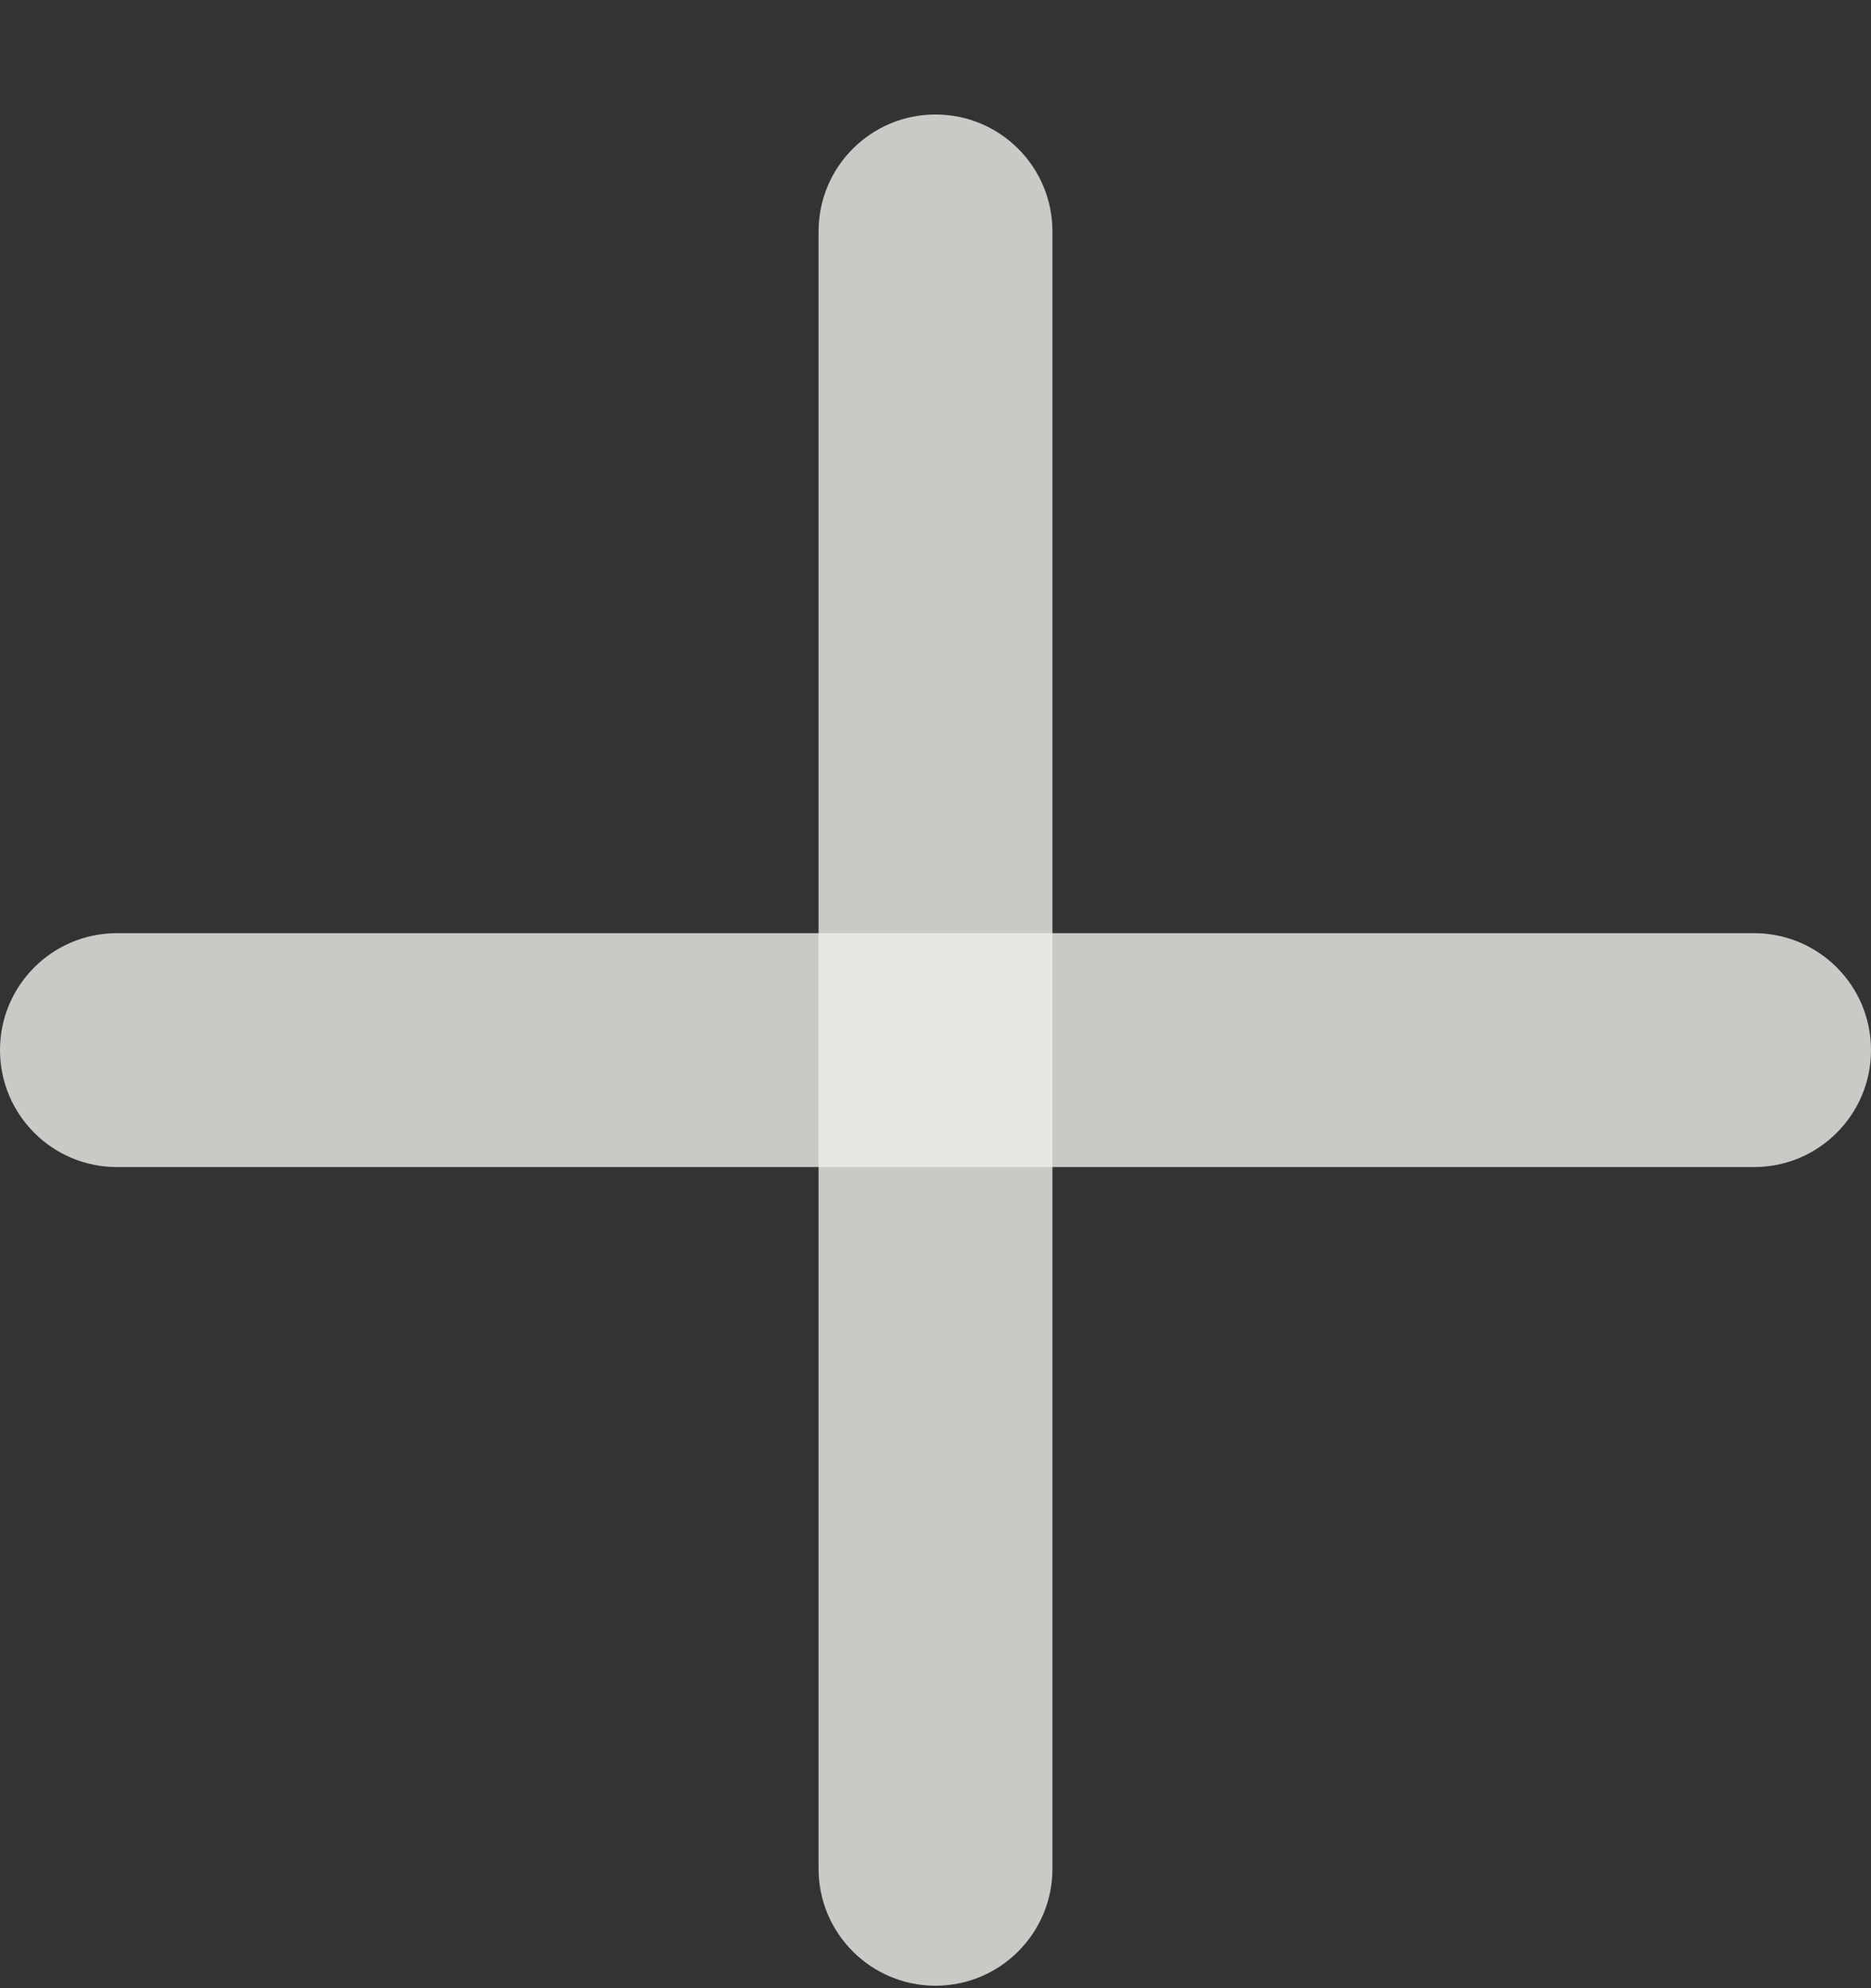 <svg width="16" height="17" viewBox="0 0 16 17" fill="none" xmlns="http://www.w3.org/2000/svg">
<rect x="0" y="0" width="16" height="17" fill="#333333" stroke="none"/>
<g clip-path="url(#clip0_0_318)">
<path d="M0 8.979C0 8.426 0.448 7.979 1 7.979H15C15.552 7.979 16 8.426 16 8.979C16 9.531 15.552 9.979 15 9.979H1C0.448 9.979 0 9.531 0 8.979Z" fill="#EFEFEB" fill-opacity="0.8"/>
<path d="M7 1.979C7 1.426 7.448 0.979 8 0.979C8.552 0.979 9 1.426 9 1.979V15.979C9 16.531 8.552 16.979 8 16.979C7.448 16.979 7 16.531 7 15.979V1.979Z" fill="#EFEFEB" fill-opacity="0.8"/>
</g>
<defs>
<clipPath id="clip0_0_318">
<rect width="16" height="16" fill="white" transform="translate(0 0.979)"/>
</clipPath>
</defs>
</svg>
